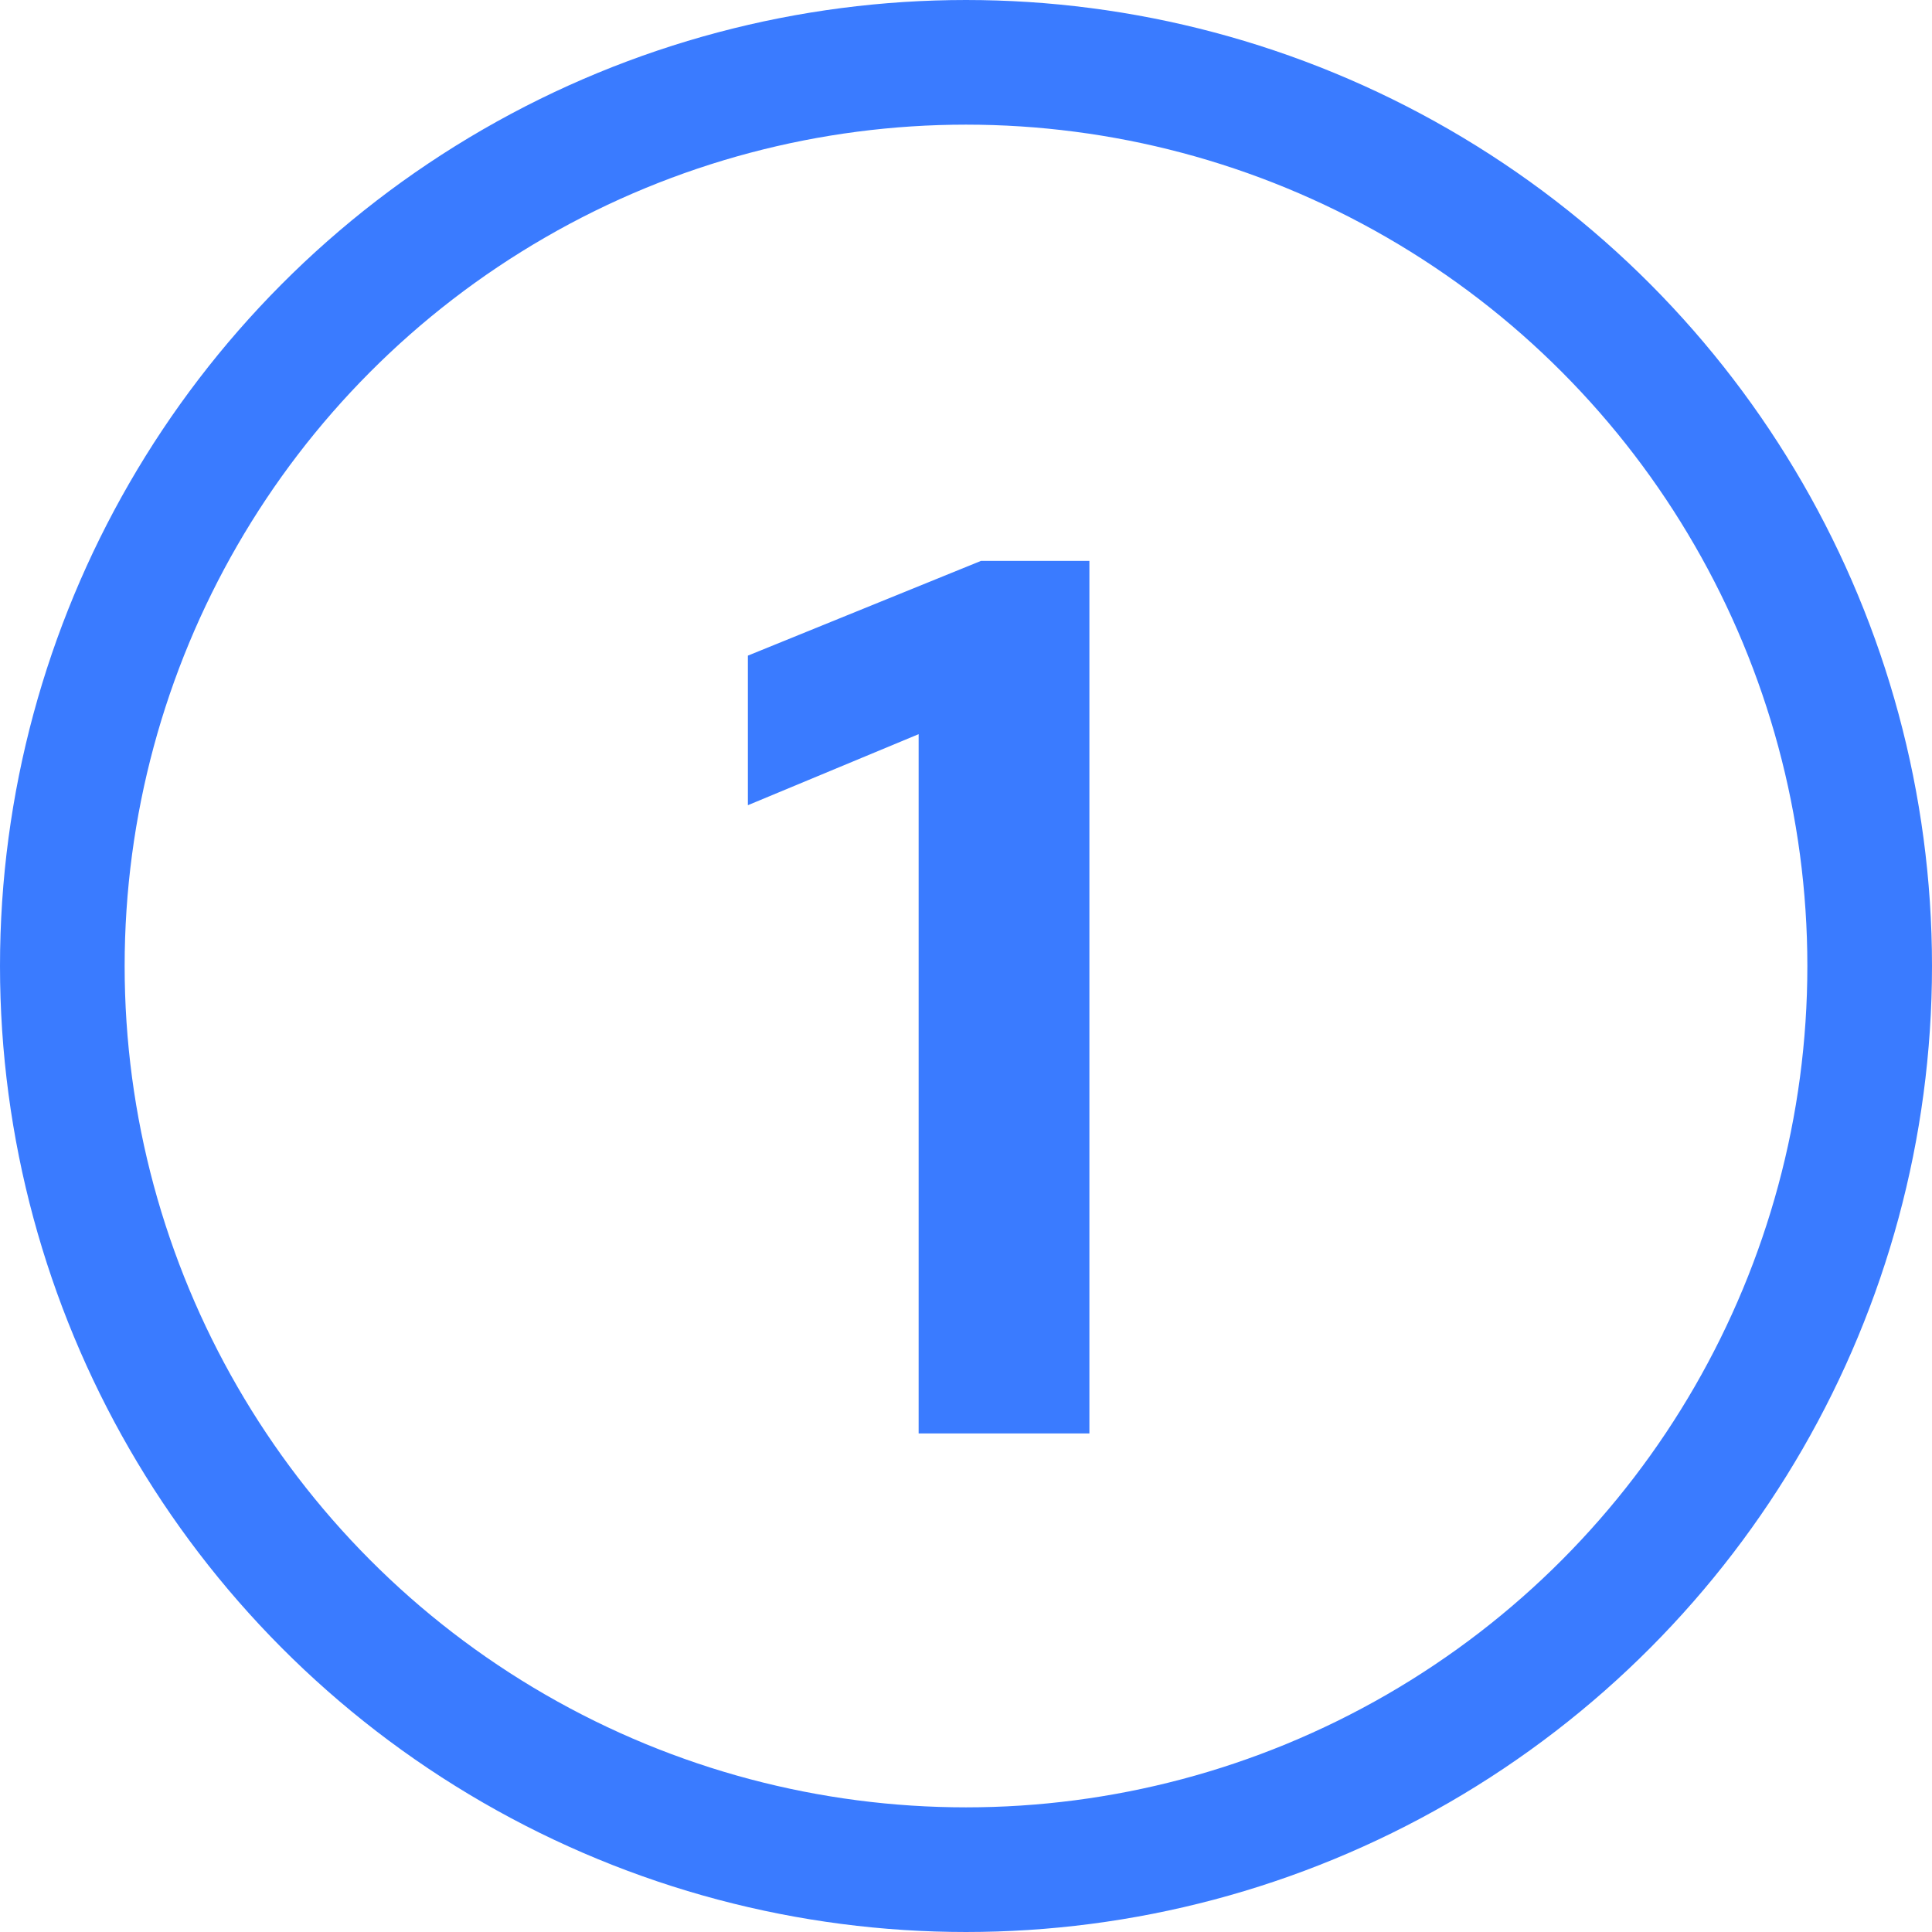 <svg width="31" height="31" viewBox="0 0 31 31" fill="none" xmlns="http://www.w3.org/2000/svg">
<path d="M14.74 23V11.78L12 12.92V10.52L15.74 9H17.48V23H14.74Z" fill="#3A7BFF"/>
<circle cx="15.5" cy="15.5" r="14.5" stroke="#3A7BFF" stroke-width="2"/>
</svg>
